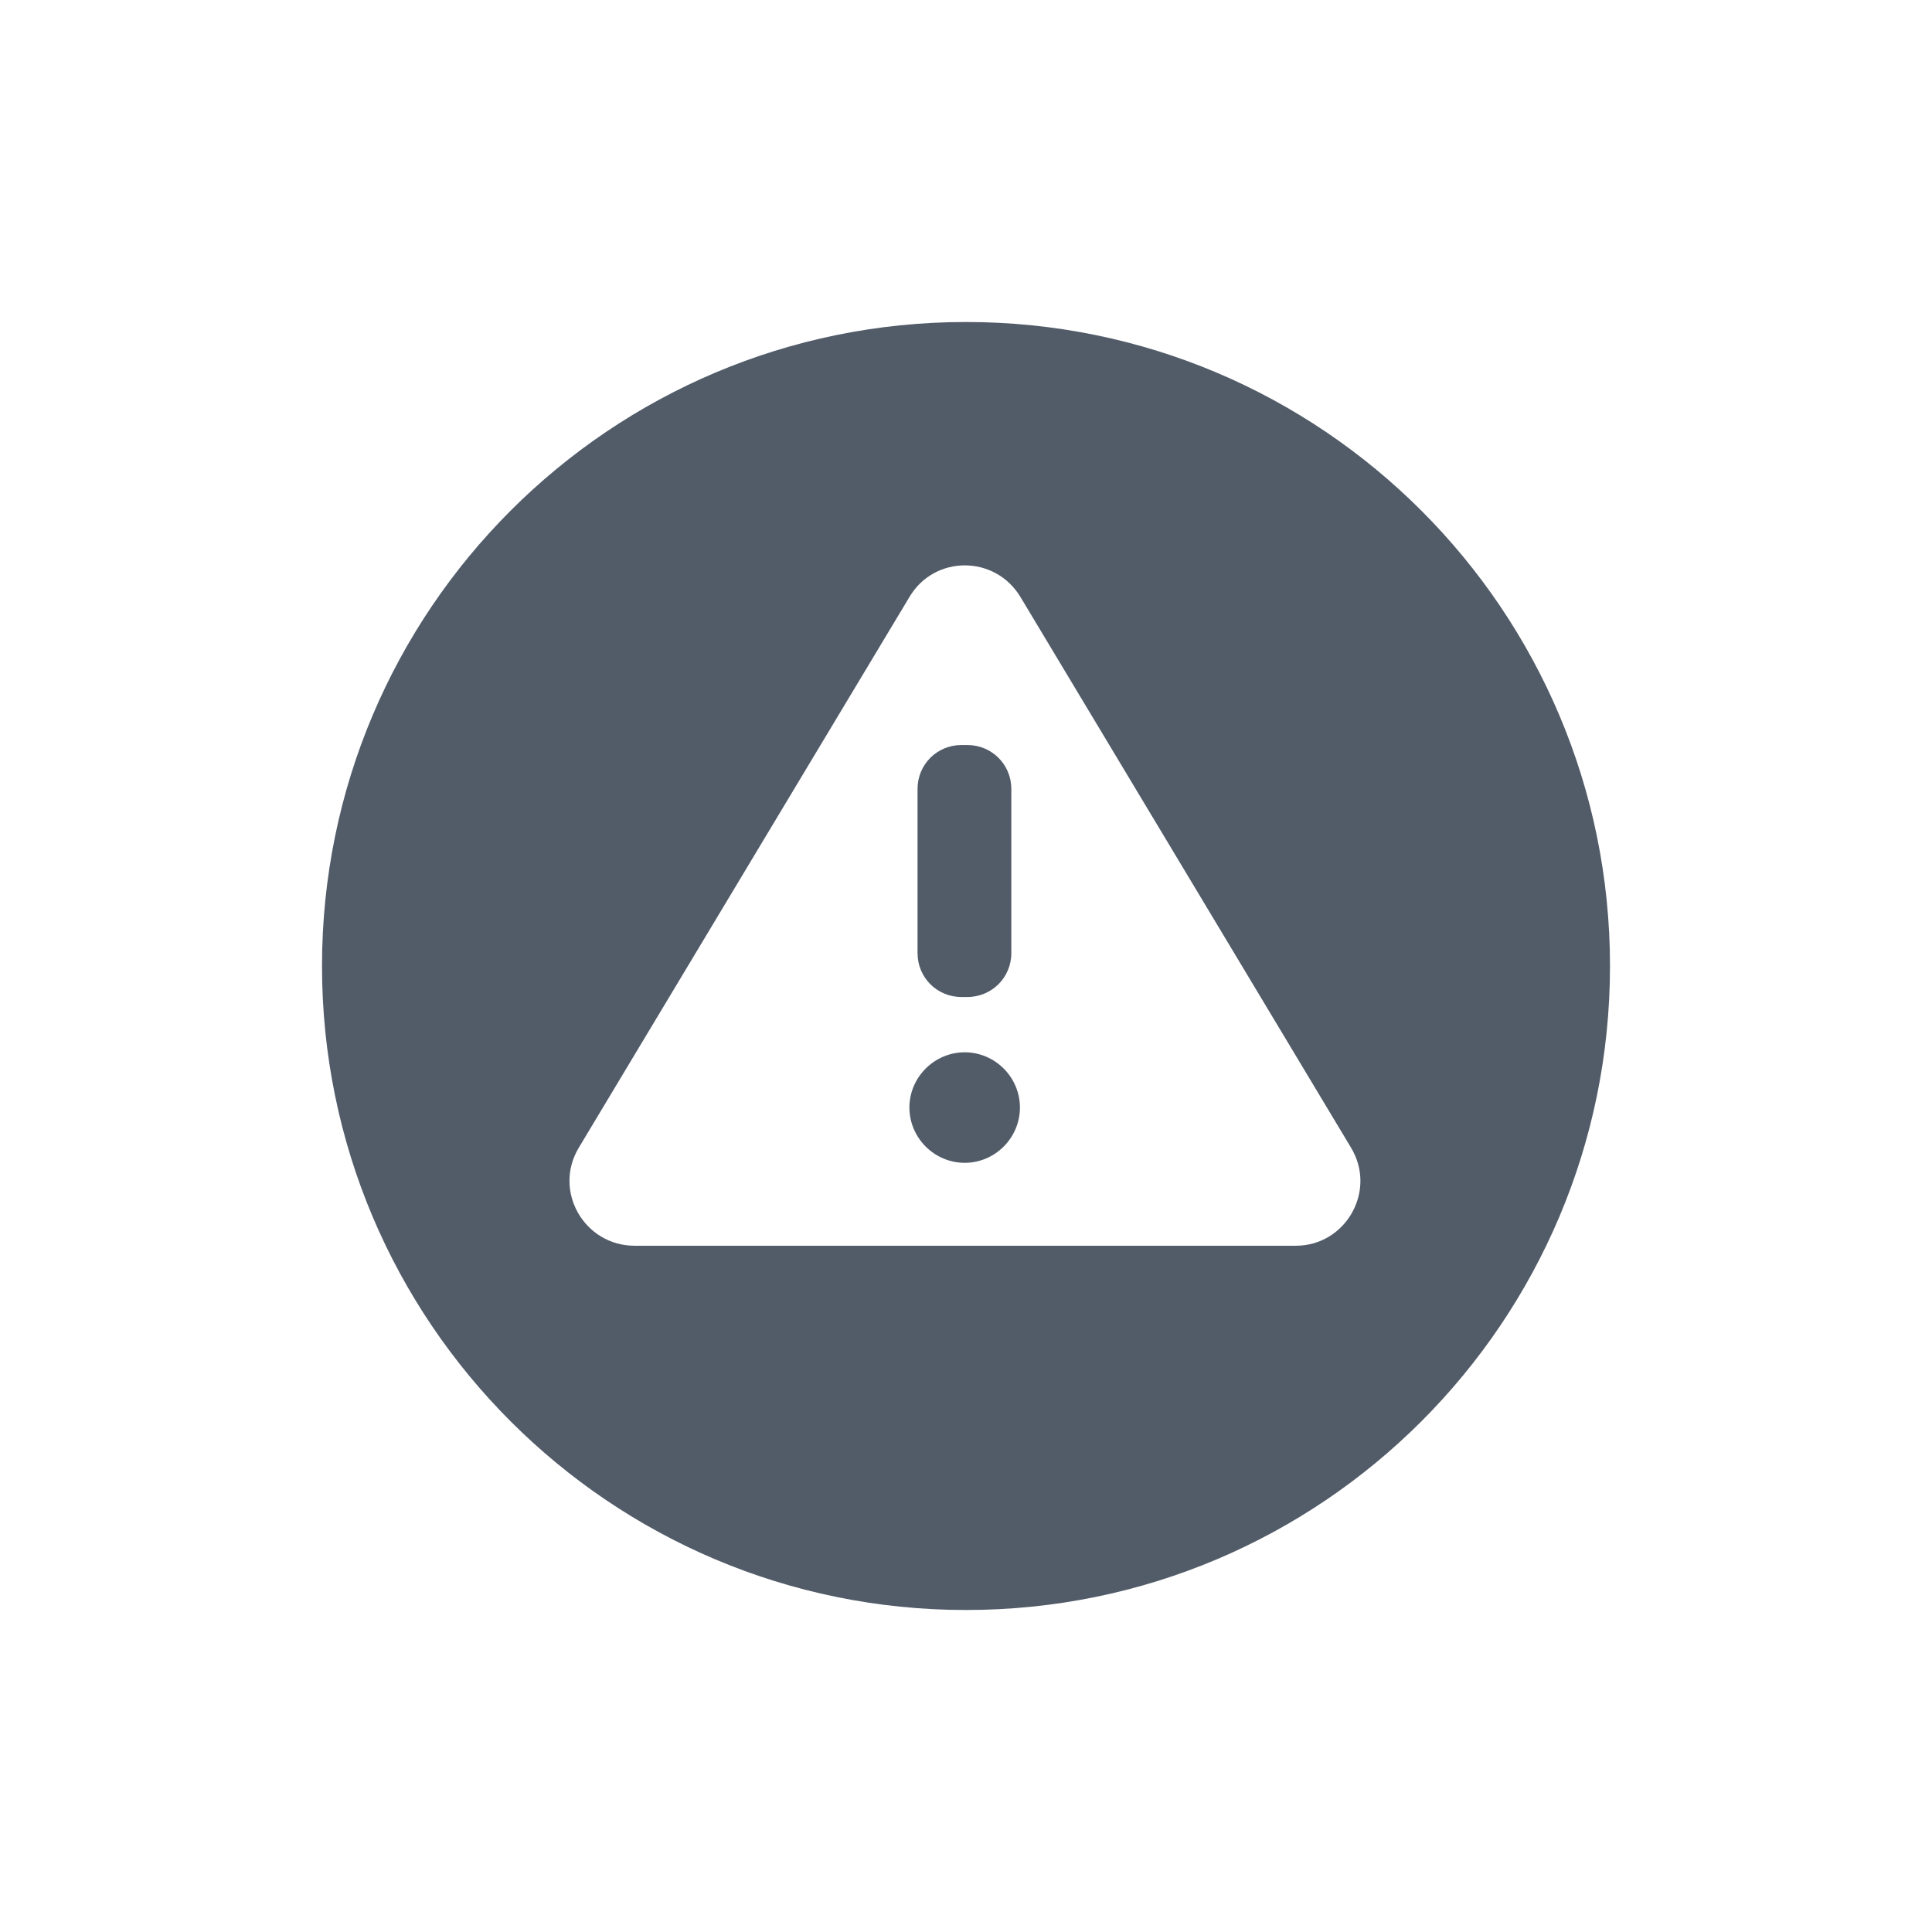 <svg width="24" height="24" viewBox="0 0 24 24" fill="none" xmlns="http://www.w3.org/2000/svg">
<path fill-rule="evenodd" clip-rule="evenodd" d="M12 20C16.418 20 20 16.418 20 12C20 7.582 16.418 4 12 4C7.582 4 4 7.582 4 12C4 16.418 7.582 20 12 20ZM12.677 7.417L16.783 14.257C17.107 14.795 16.716 15.475 16.097 15.475H7.884C7.258 15.475 6.867 14.795 7.19 14.257L11.297 7.417C11.607 6.892 12.361 6.892 12.677 7.417ZM11.943 9.255C11.64 9.255 11.398 9.497 11.398 9.8V11.84C11.398 12.143 11.64 12.385 11.943 12.385H12.017C12.32 12.385 12.563 12.143 12.563 11.84V9.8C12.563 9.497 12.32 9.255 12.017 9.255H11.943ZM11.984 14.445C12.361 14.445 12.67 14.135 12.67 13.758C12.67 13.382 12.361 13.072 11.984 13.072C11.607 13.072 11.297 13.382 11.297 13.758C11.297 14.135 11.607 14.445 11.984 14.445Z" fill="#525C69"/>
</svg>
